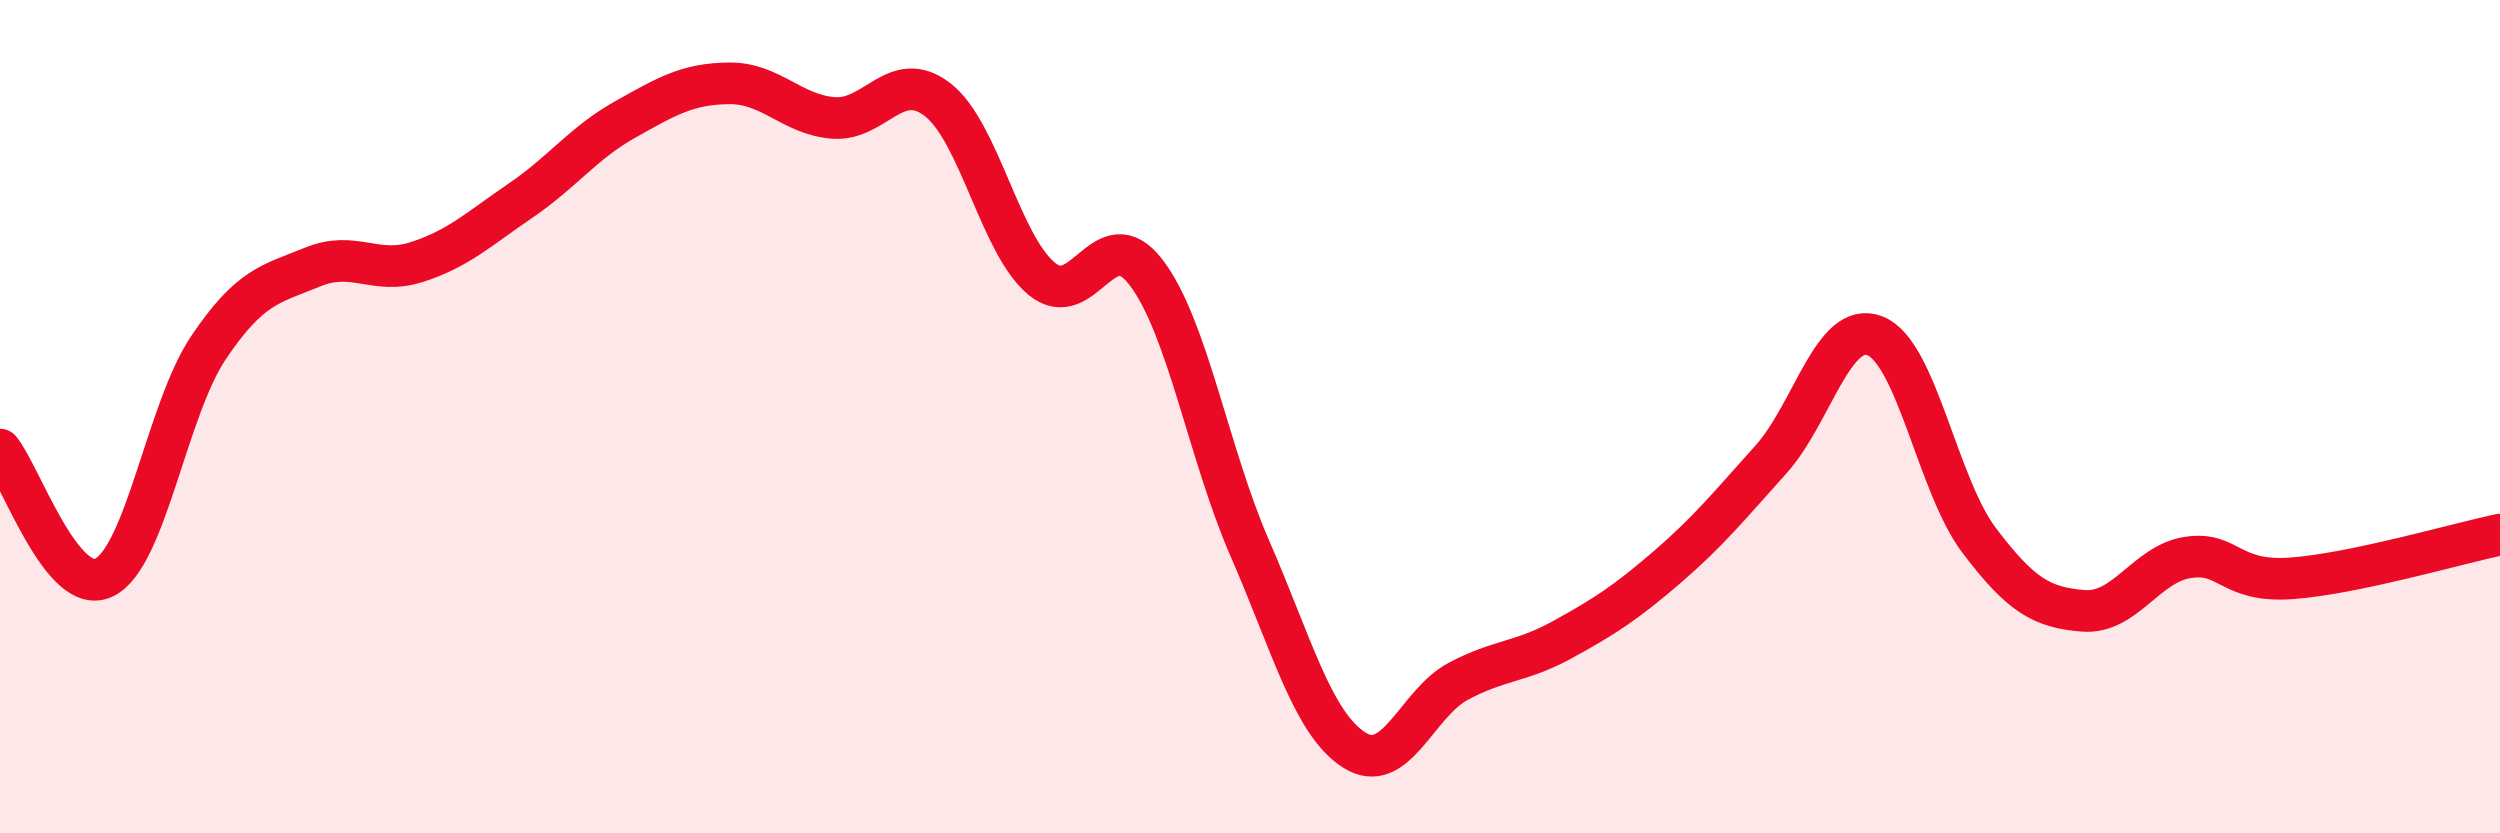 
    <svg width="60" height="20" viewBox="0 0 60 20" xmlns="http://www.w3.org/2000/svg">
      <path
        d="M 0,10.79 C 0.5,11.4 1.5,14.35 2.5,13.86 C 3.5,13.37 4,9.84 5,8.35 C 6,6.86 6.5,6.82 7.5,6.41 C 8.5,6 9,6.61 10,6.29 C 11,5.97 11.5,5.49 12.5,4.81 C 13.5,4.13 14,3.43 15,2.87 C 16,2.31 16.5,2.01 17.5,2 C 18.5,1.99 19,2.75 20,2.83 C 21,2.91 21.5,1.62 22.5,2.39 C 23.5,3.16 24,5.86 25,6.69 C 26,7.52 26.5,5.23 27.5,6.53 C 28.5,7.83 29,10.88 30,13.17 C 31,15.46 31.5,17.36 32.5,18 C 33.5,18.64 34,16.88 35,16.35 C 36,15.82 36.5,15.9 37.5,15.35 C 38.5,14.8 39,14.48 40,13.62 C 41,12.76 41.5,12.14 42.5,11.03 C 43.5,9.92 44,7.67 45,8.06 C 46,8.45 46.5,11.65 47.5,12.97 C 48.5,14.29 49,14.58 50,14.66 C 51,14.74 51.5,13.54 52.5,13.38 C 53.5,13.22 53.5,13.99 55,13.88 C 56.5,13.77 59,13.04 60,12.83L60 20L0 20Z"
        fill="#EB0A25"
        opacity="0.1"
        stroke-linecap="round"
        stroke-linejoin="round"
      />
      <path
        d="M 0,10.79 C 0.5,11.4 1.5,14.35 2.5,13.86 C 3.5,13.37 4,9.84 5,8.35 C 6,6.86 6.5,6.82 7.5,6.41 C 8.5,6 9,6.61 10,6.29 C 11,5.97 11.5,5.49 12.5,4.81 C 13.5,4.13 14,3.43 15,2.87 C 16,2.31 16.5,2.01 17.5,2 C 18.5,1.99 19,2.75 20,2.83 C 21,2.91 21.5,1.62 22.5,2.39 C 23.5,3.16 24,5.86 25,6.69 C 26,7.52 26.5,5.23 27.5,6.53 C 28.5,7.83 29,10.88 30,13.17 C 31,15.46 31.5,17.36 32.5,18 C 33.5,18.64 34,16.88 35,16.35 C 36,15.82 36.5,15.9 37.5,15.35 C 38.5,14.8 39,14.48 40,13.62 C 41,12.76 41.5,12.14 42.5,11.03 C 43.5,9.92 44,7.67 45,8.06 C 46,8.45 46.5,11.65 47.5,12.97 C 48.5,14.29 49,14.58 50,14.66 C 51,14.74 51.5,13.54 52.5,13.38 C 53.5,13.22 53.5,13.99 55,13.88 C 56.5,13.77 59,13.04 60,12.83"
        stroke="#EB0A25"
        stroke-width="1"
        fill="none"
        stroke-linecap="round"
        stroke-linejoin="round"
      />
    </svg>
  